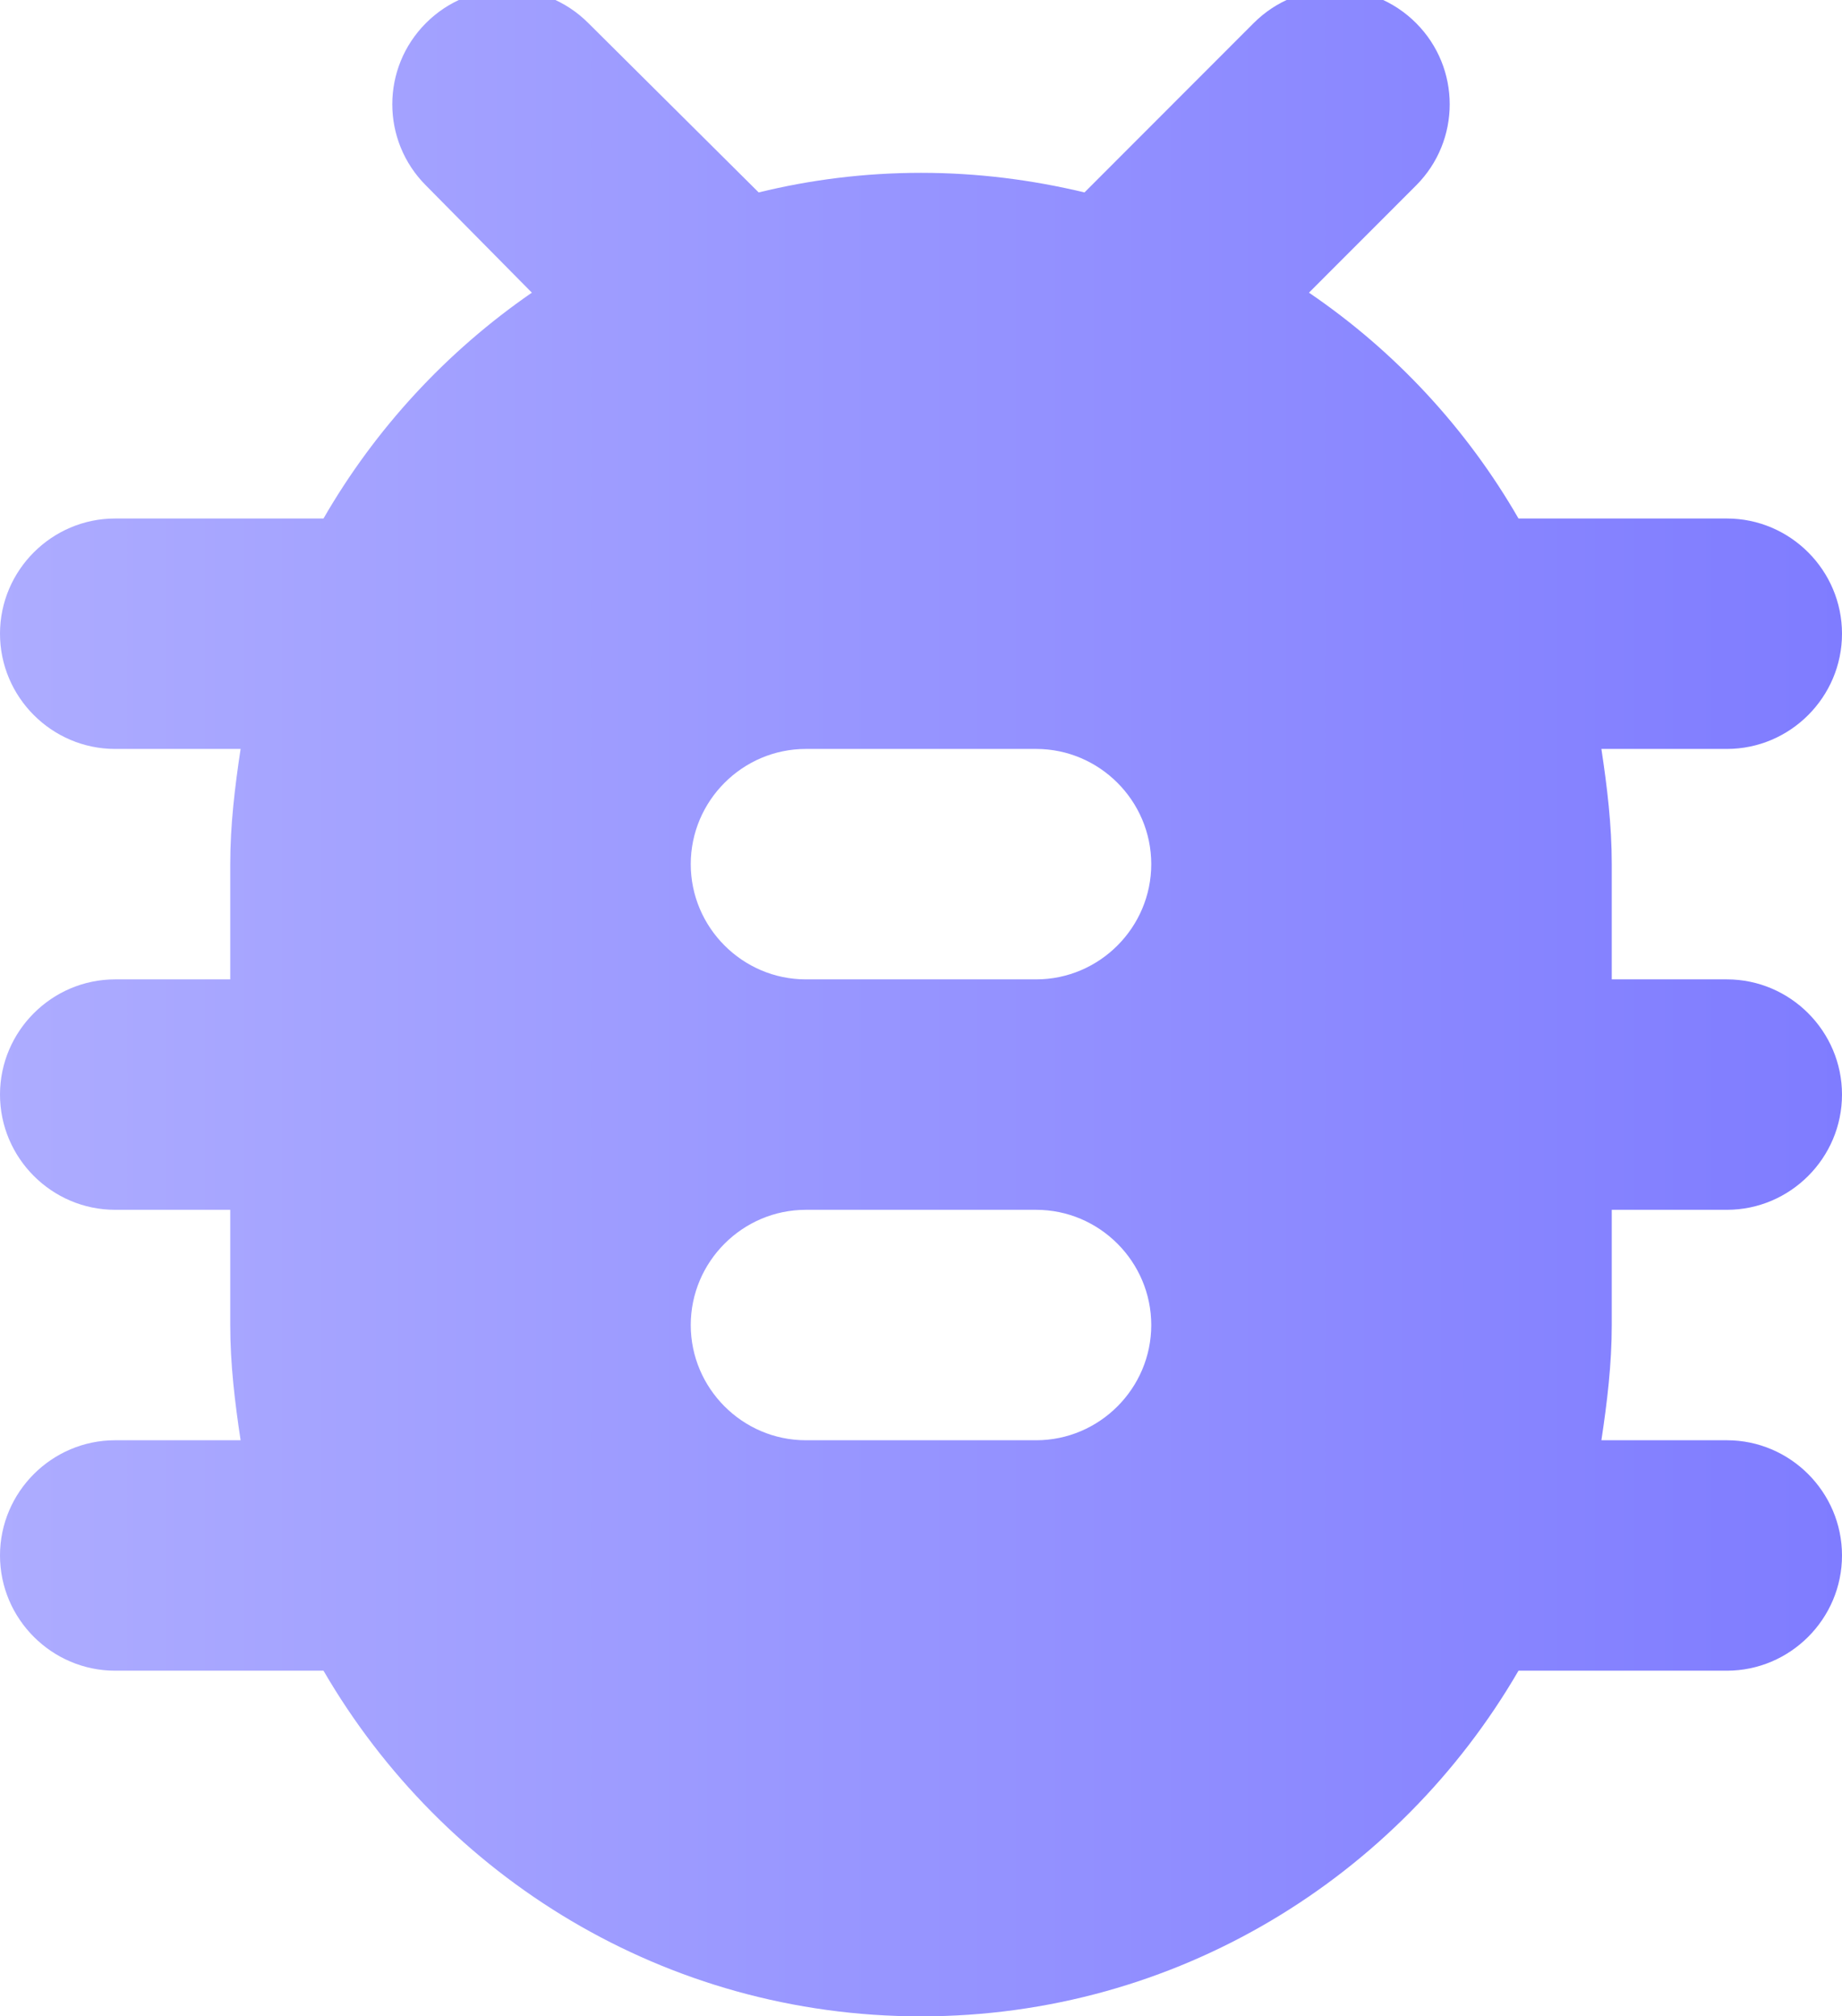 <?xml version="1.0" encoding="UTF-8"?>
<svg xmlns="http://www.w3.org/2000/svg" width="74" height="81" viewBox="0 0 74 81" fill="none">
  <g clip-path="url(#clip0_809_118)">
    <path d="M69.375 20.829H61.004C58.922 17.218 56.055 14.117 52.586 11.757L56.888 7.452C58.691 5.647 58.691 2.731 56.888 0.926C55.084 -0.879 52.17 -0.879 50.366 0.926L43.568 7.73C41.44 7.221 39.266 6.943 37 6.943C34.734 6.943 32.56 7.221 30.479 7.73L23.634 0.926C21.83 -0.879 18.916 -0.879 17.113 0.926C15.309 2.731 15.309 5.647 17.113 7.452L21.367 11.757C17.945 14.117 15.078 17.218 12.996 20.829H4.625C2.081 20.829 0 22.911 0 25.457C0 28.003 2.081 30.086 4.625 30.086H9.666C9.435 31.613 9.25 33.141 9.25 34.714V39.343H4.625C2.081 39.343 0 41.426 0 43.971C0 46.517 2.081 48.6 4.625 48.6H9.25V53.229C9.25 54.802 9.435 56.33 9.666 57.857H4.625C2.081 57.857 0 59.94 0 62.486C0 65.031 2.081 67.114 4.625 67.114H12.996C17.806 75.399 26.733 81 37 81C47.267 81 56.194 75.399 61.004 67.114H69.375C71.919 67.114 74 65.031 74 62.486C74 59.94 71.919 57.857 69.375 57.857H64.334C64.565 56.33 64.75 54.802 64.75 53.229V48.6H69.375C71.919 48.6 74 46.517 74 43.971C74 41.426 71.919 39.343 69.375 39.343H64.75V34.714C64.75 33.141 64.565 31.613 64.334 30.086H69.375C71.919 30.086 74 28.003 74 25.457C74 22.911 71.919 20.829 69.375 20.829ZM41.625 57.857H32.375C29.831 57.857 27.75 55.774 27.75 53.229C27.75 50.683 29.831 48.6 32.375 48.6H41.625C44.169 48.6 46.25 50.683 46.25 53.229C46.25 55.774 44.169 57.857 41.625 57.857ZM41.625 39.343H32.375C29.831 39.343 27.75 37.26 27.75 34.714C27.75 32.169 29.831 30.086 32.375 30.086H41.625C44.169 30.086 46.25 32.169 46.25 34.714C46.25 37.26 44.169 39.343 41.625 39.343Z" fill="url(#paint0_linear_809_118)"></path>
  </g>
  <defs>
    <linearGradient id="paint0_linear_809_118" x1="-0.299" y1="40.687" x2="74.183" y2="40.687" gradientUnits="userSpaceOnUse">
      <stop stop-color="#ADACFF"></stop>
      <stop offset="1" stop-color="#7F7CFF"></stop>
    </linearGradient>
    <clipPath id="clip0_809_118">
      <rect width="74" height="81" fill="white"></rect>
    </clipPath>
  </defs>
</svg>
